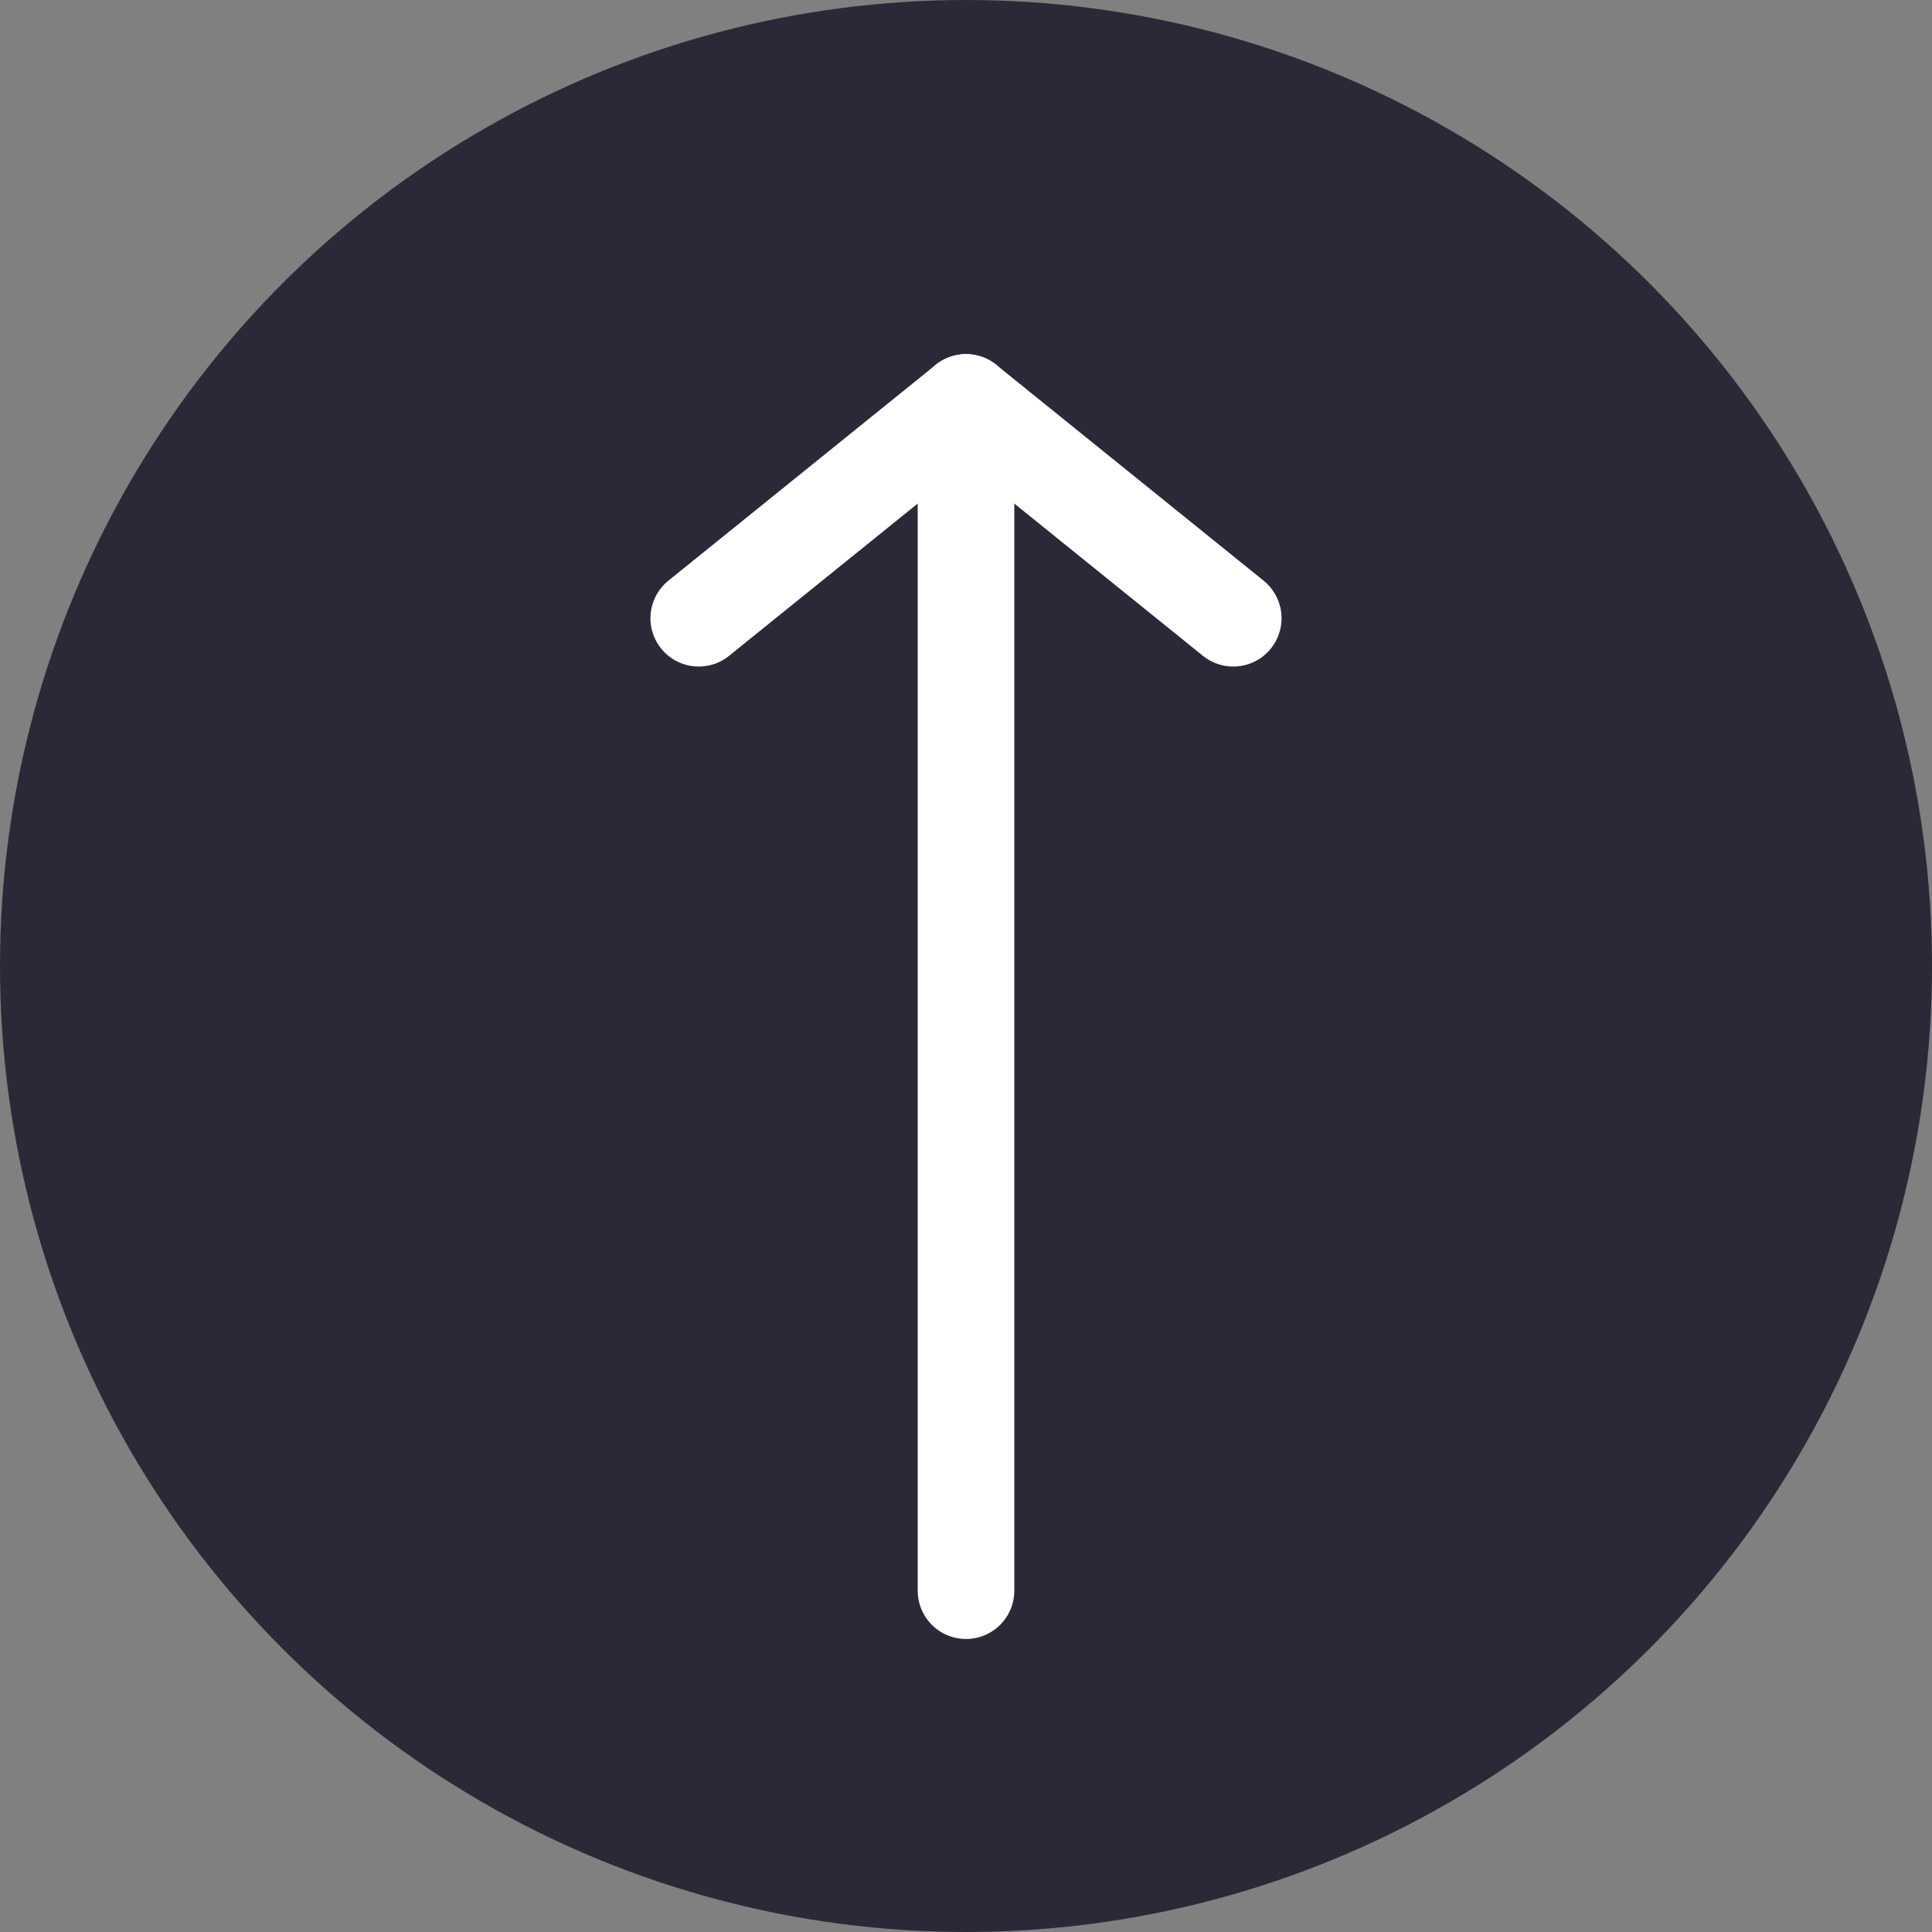 <?xml version="1.0" encoding="utf-8"?>
<!-- Generator: Adobe Illustrator 24.2.1, SVG Export Plug-In . SVG Version: 6.00 Build 0)  -->
<svg version="1.1" id="Calque_1" xmlns="http://www.w3.org/2000/svg" xmlns:xlink="http://www.w3.org/1999/xlink" x="0px" y="0px"
	 viewBox="0 0 60 60" style="enable-background:new 0 0 60 60;" xml:space="preserve">
<rect x="0" y="0" width="60" height="60" fill="#808080" stroke="none"/>
<style type="text/css">
	.st0{fill:#2A2938;}
	.st1{fill:none;stroke:#FFFFFF;stroke-width:3;stroke-linecap:round;}
</style>
<circle class="st0" cx="30" cy="30" r="30"/>
<line class="st1" x1="30" y1="49.4" x2="30" y2="12.5"/>
<line class="st1" x1="38.3" y1="19.2" x2="30" y2="12.5"/>
<line class="st1" x1="21.7" y1="19.2" x2="30" y2="12.5"/>
</svg>
